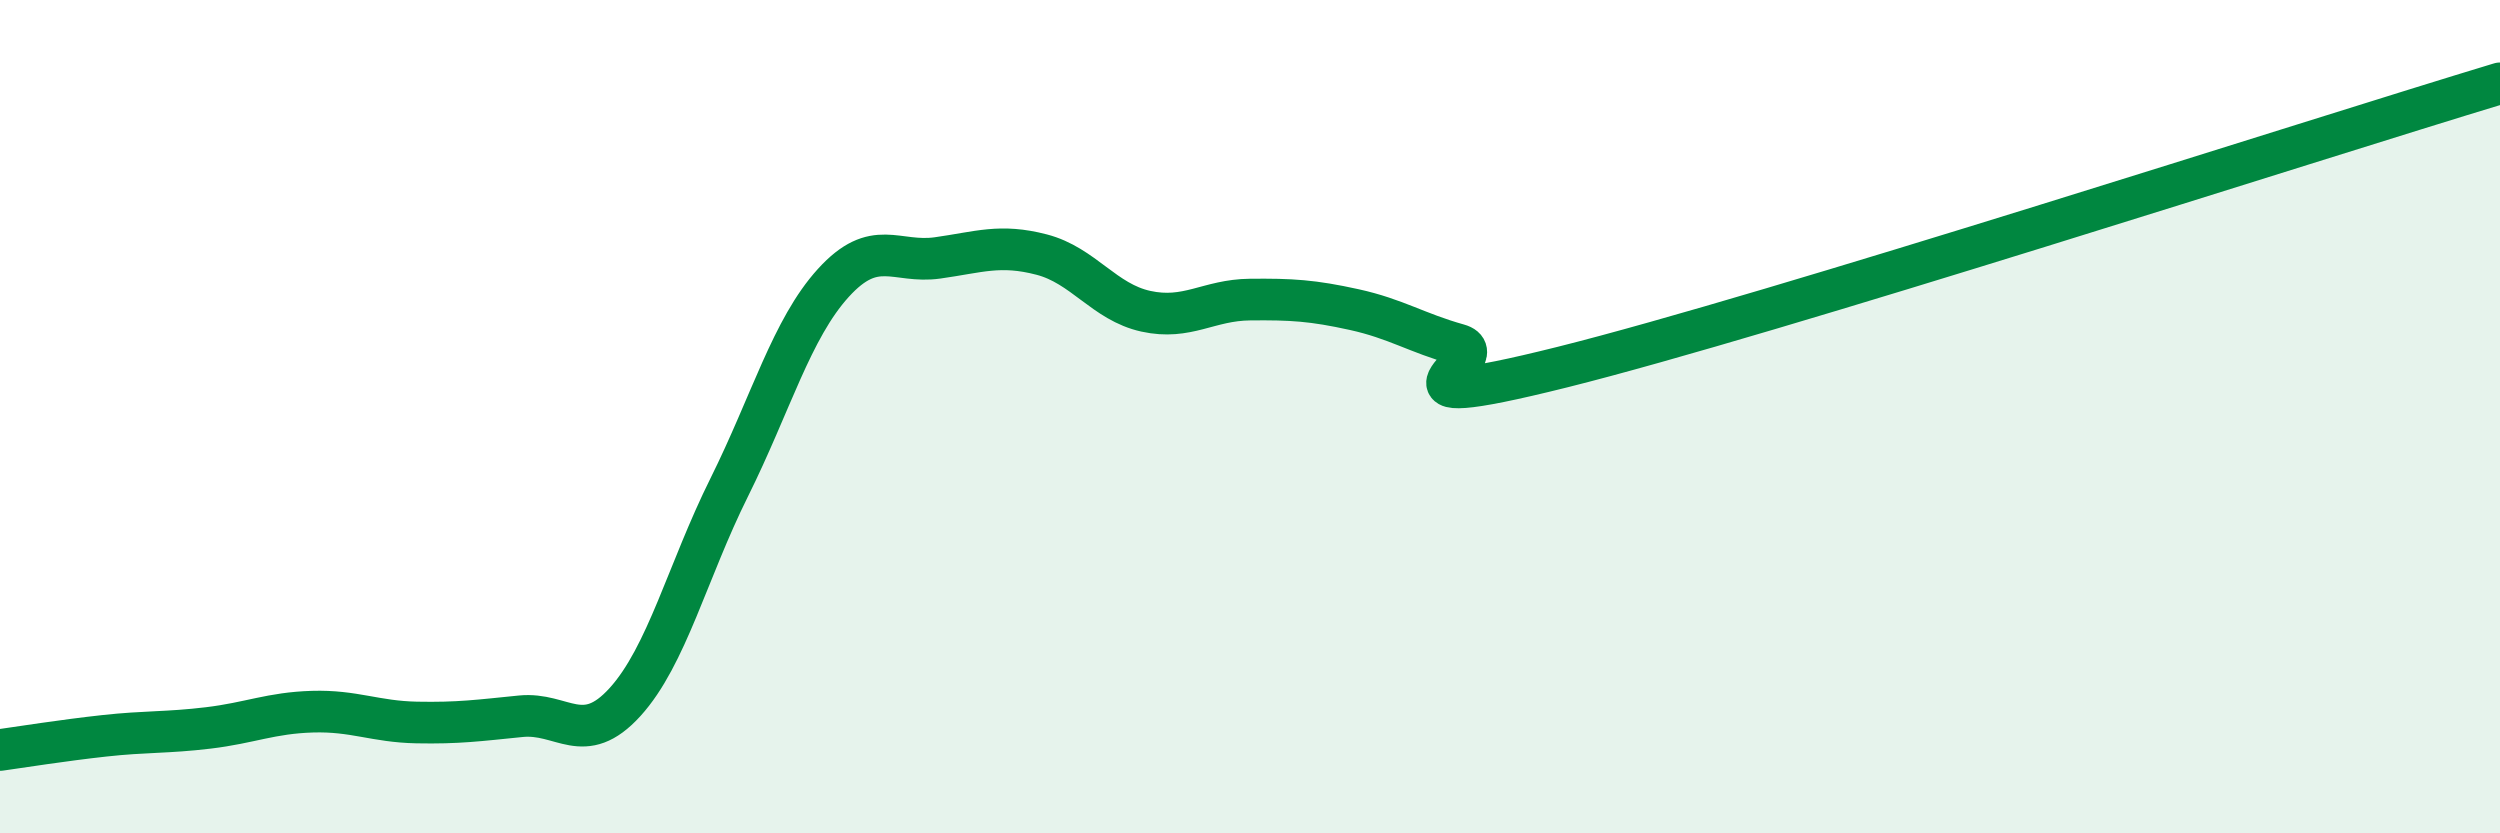 
    <svg width="60" height="20" viewBox="0 0 60 20" xmlns="http://www.w3.org/2000/svg">
      <path
        d="M 0,18 C 0.5,17.93 1.5,17.77 2.5,17.66 C 3.5,17.55 4,17.59 5,17.47 C 6,17.35 6.5,17.11 7.5,17.08 C 8.5,17.05 9,17.32 10,17.34 C 11,17.36 11.5,17.29 12.5,17.19 C 13.5,17.09 14,17.95 15,16.85 C 16,15.75 16.5,13.71 17.5,11.7 C 18.5,9.69 19,7.89 20,6.79 C 21,5.69 21.5,6.33 22.5,6.19 C 23.5,6.05 24,5.85 25,6.11 C 26,6.37 26.5,7.25 27.5,7.47 C 28.5,7.69 29,7.2 30,7.19 C 31,7.18 31.5,7.21 32.5,7.43 C 33.5,7.65 34,7.99 35,8.27 C 36,8.55 32.5,10.06 37.5,8.81 C 42.5,7.56 55.5,3.36 60,2L60 20L0 20Z"
        fill="#008740"
        opacity="0.1"
        stroke-linecap="round"
        stroke-linejoin="round"
      />
      <path
        d="M 0,18 C 0.5,17.93 1.5,17.77 2.5,17.66 C 3.5,17.55 4,17.59 5,17.47 C 6,17.35 6.5,17.11 7.5,17.08 C 8.5,17.05 9,17.32 10,17.34 C 11,17.36 11.5,17.29 12.5,17.19 C 13.5,17.09 14,17.95 15,16.85 C 16,15.75 16.5,13.71 17.5,11.7 C 18.5,9.69 19,7.89 20,6.79 C 21,5.69 21.5,6.33 22.5,6.19 C 23.5,6.05 24,5.85 25,6.11 C 26,6.37 26.5,7.25 27.5,7.47 C 28.5,7.69 29,7.2 30,7.19 C 31,7.18 31.5,7.21 32.5,7.43 C 33.5,7.65 34,7.99 35,8.27 C 36,8.55 32.5,10.06 37.5,8.81 C 42.5,7.56 55.5,3.36 60,2"
        stroke="#008740"
        stroke-width="1"
        fill="none"
        stroke-linecap="round"
        stroke-linejoin="round"
      />
    </svg>
  